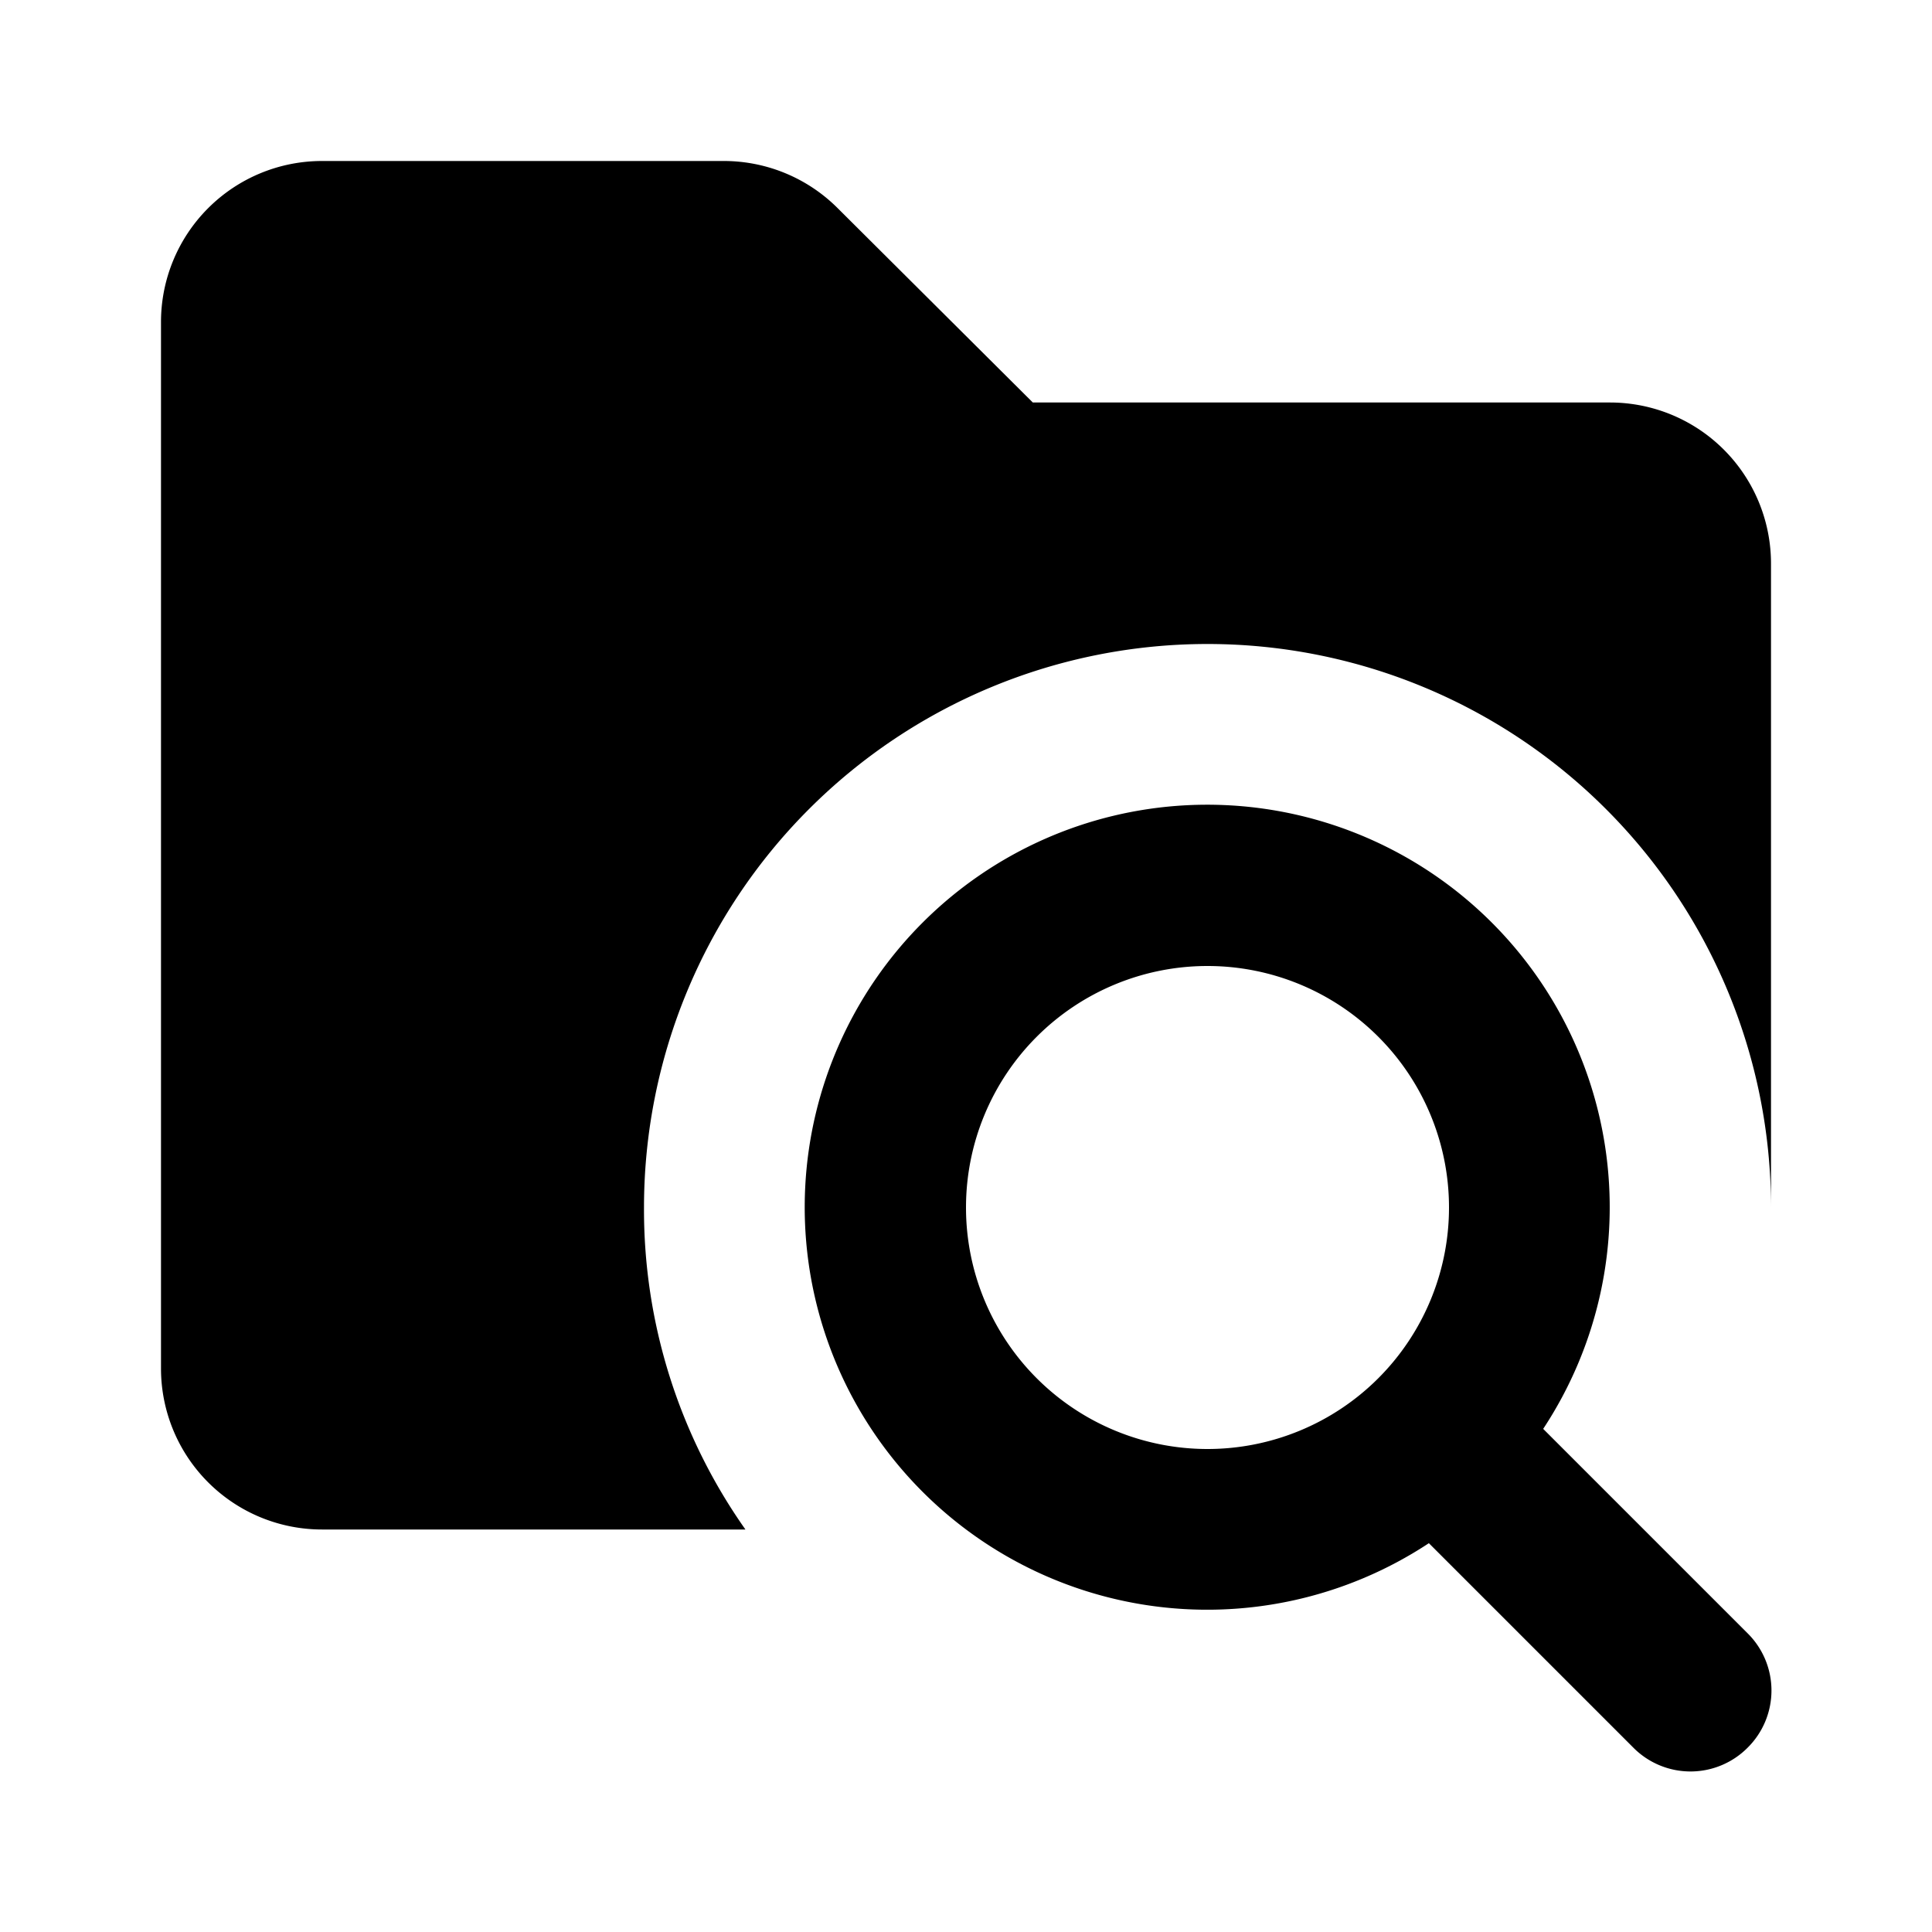 <?xml version="1.0" encoding="utf-8"?>
<svg fill="#000000" width="800px" height="800px" viewBox="0 0 24 24" xmlns="http://www.w3.org/2000/svg" id="folder-search" class="icon glyph"><path d="M21.71,20.29l-2.54-2.54a5,5,0,1,0-1.42,1.42l2.54,2.54a1,1,0,0,0,1.42,0A1,1,0,0,0,21.71,20.29ZM12,15a3,3,0,1,1,3,3A3,3,0,0,1,12,15ZM22,7v8A7,7,0,0,0,8,15a6.89,6.89,0,0,0,1.26,4H4a2,2,0,0,1-2-2V4A2,2,0,0,1,4,2H9a2,2,0,0,1,1.41.59L12.83,5H20A2,2,0,0,1,22,7Z"></path></svg>